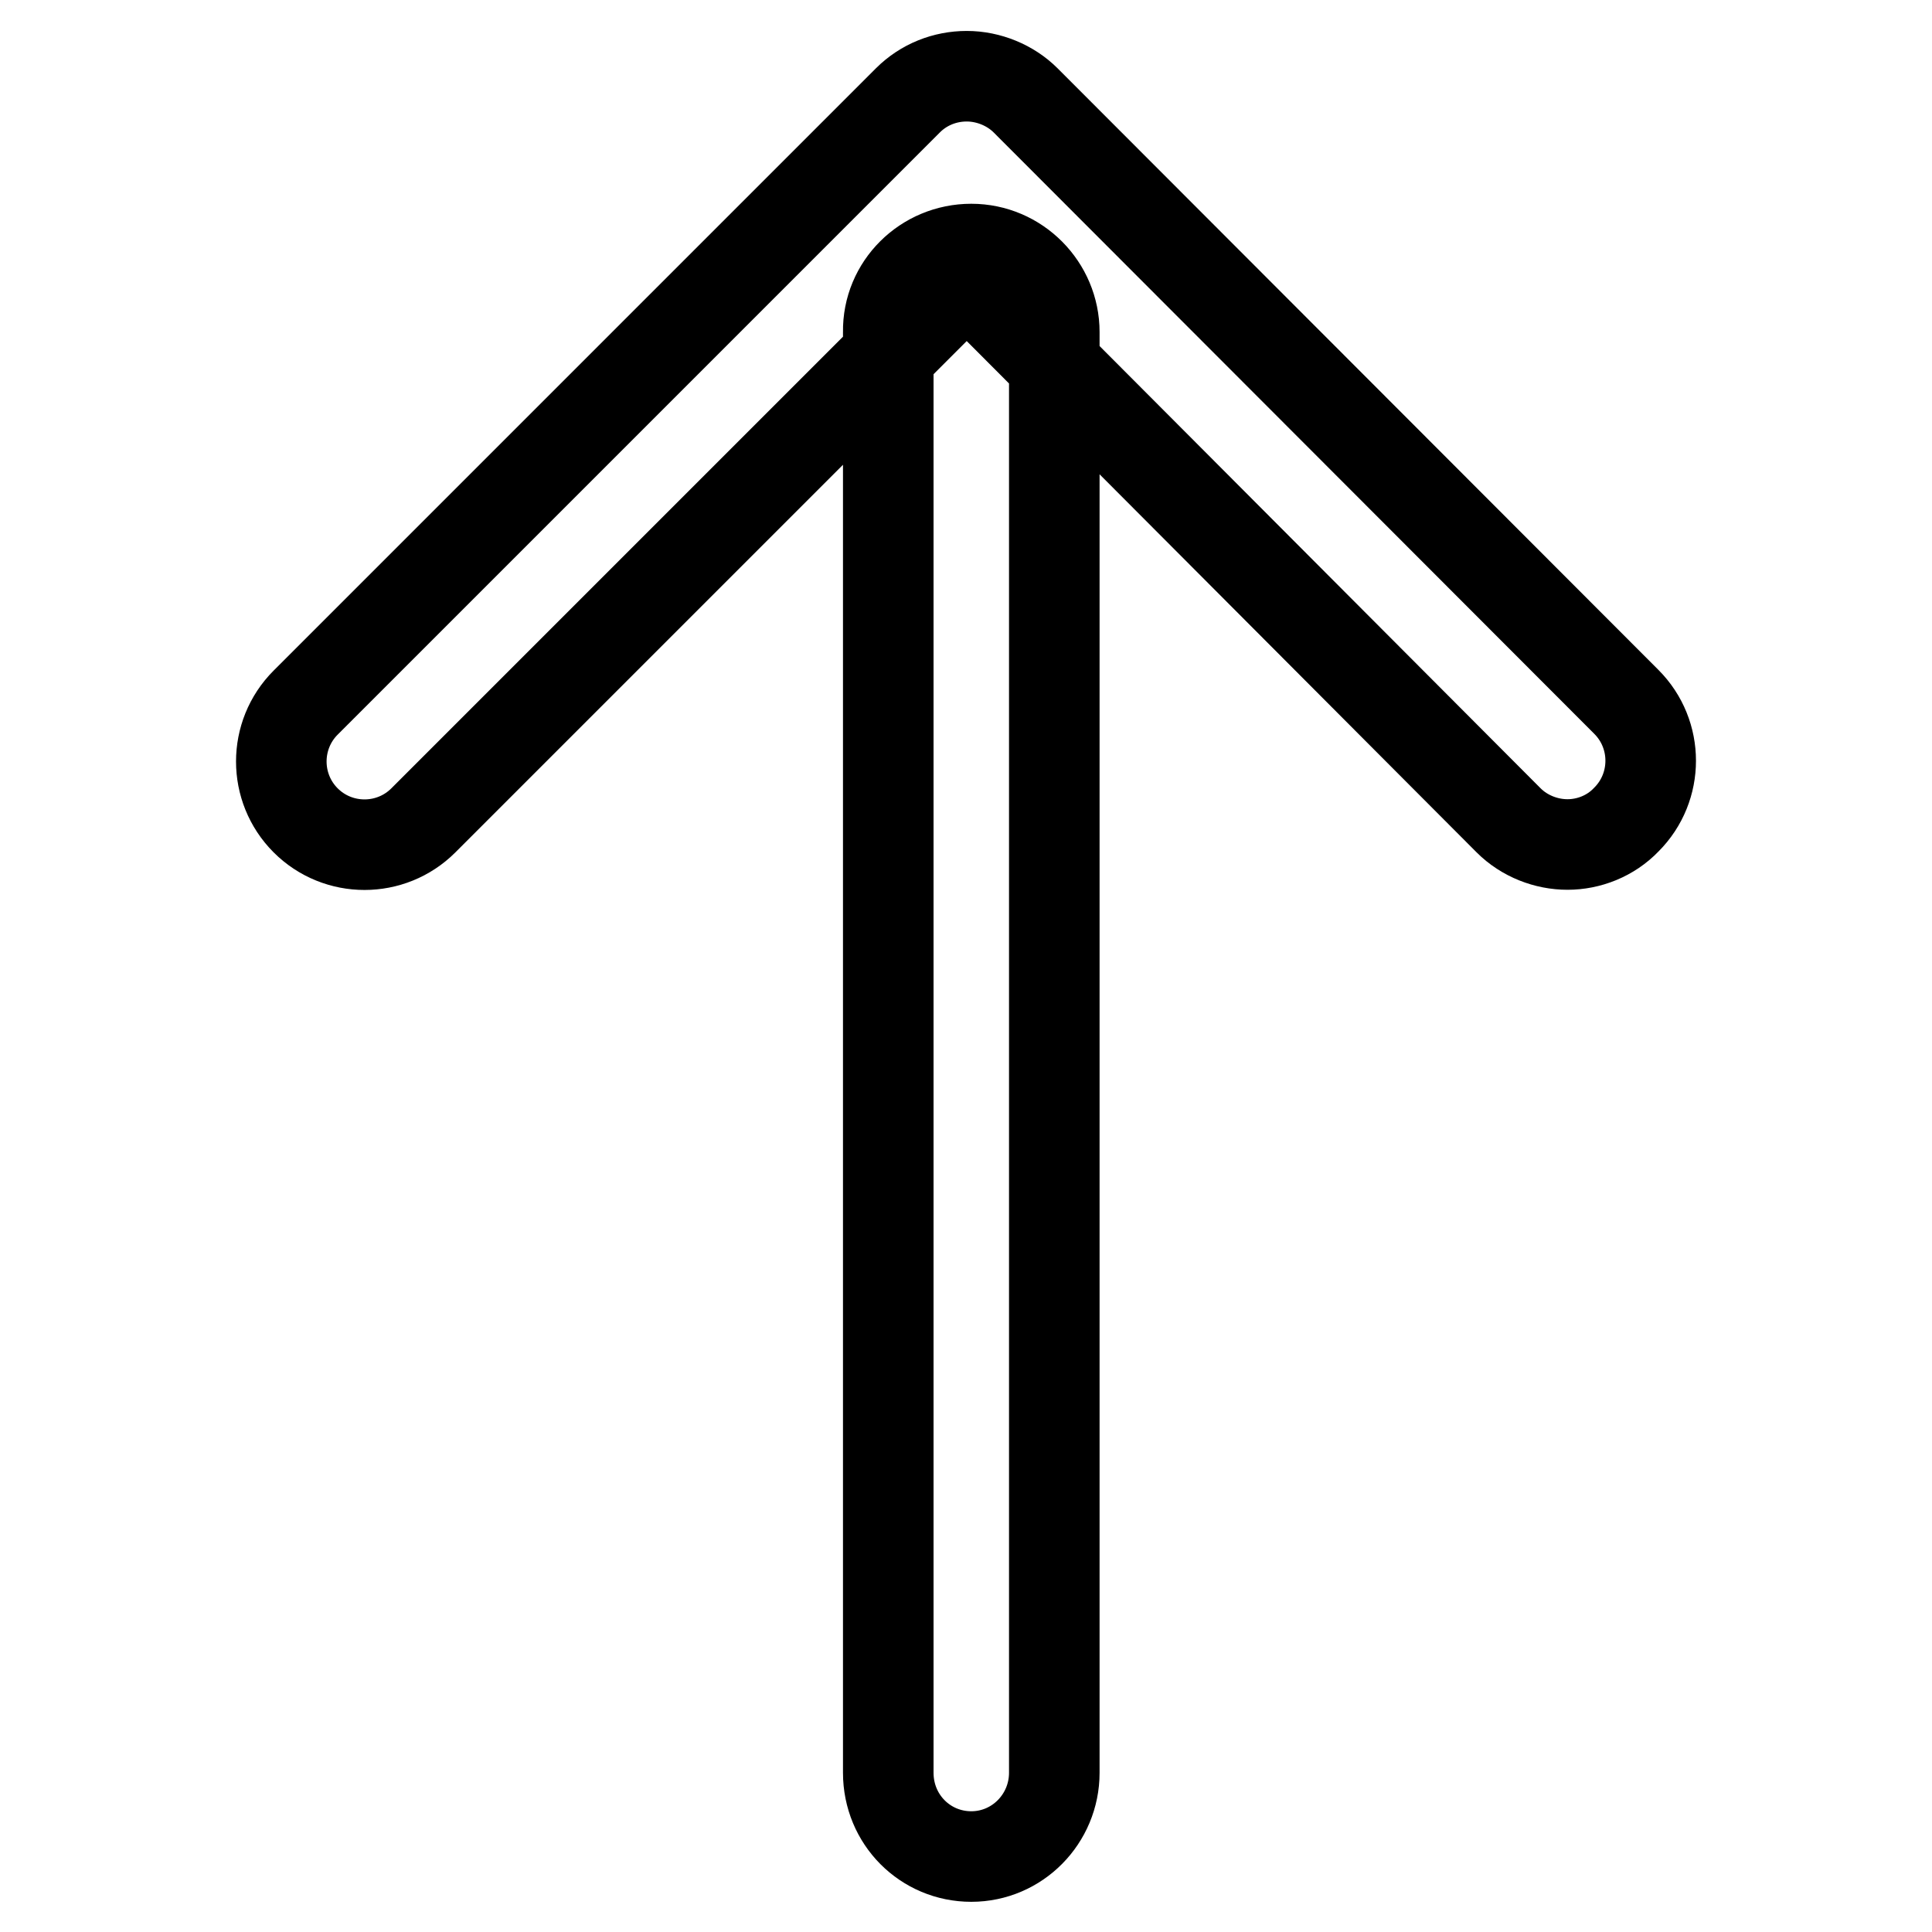 <?xml version="1.0" encoding="utf-8"?>
<!-- Svg Vector Icons : http://www.onlinewebfonts.com/icon -->
<!DOCTYPE svg PUBLIC "-//W3C//DTD SVG 1.1//EN" "http://www.w3.org/Graphics/SVG/1.1/DTD/svg11.dtd">
<svg version="1.1" xmlns="http://www.w3.org/2000/svg" xmlns:xlink="http://www.w3.org/1999/xlink" x="0px" y="0px" viewBox="0 0 256 256" enable-background="new 0 0 256 256" xml:space="preserve">
<g> <path stroke-width="12" fill-opacity="0" stroke="#000000"  d="M128.7,33c6.1,0,11,5,11,11v190.9c0,6.1-4.9,11.1-11,11.1c-6.1,0-11-4.9-11-11.1V44 C117.6,37.9,122.6,33,128.7,33L128.7,33z M207.7,111.9c-2.8,0-5.7-1.1-7.8-3.2l-71.8-72l-72,72c-4.3,4.3-11.3,4.3-15.6,0 c-4.3-4.3-4.3-11.3,0-15.6l79.8-79.8c2.1-2.1,4.9-3.2,7.8-3.2h0c2.9,0,5.8,1.2,7.8,3.2L215.5,93c4.3,4.3,4.3,11.3,0,15.6 C213.4,110.8,210.5,111.9,207.7,111.9L207.7,111.9z"/></g>
</svg>